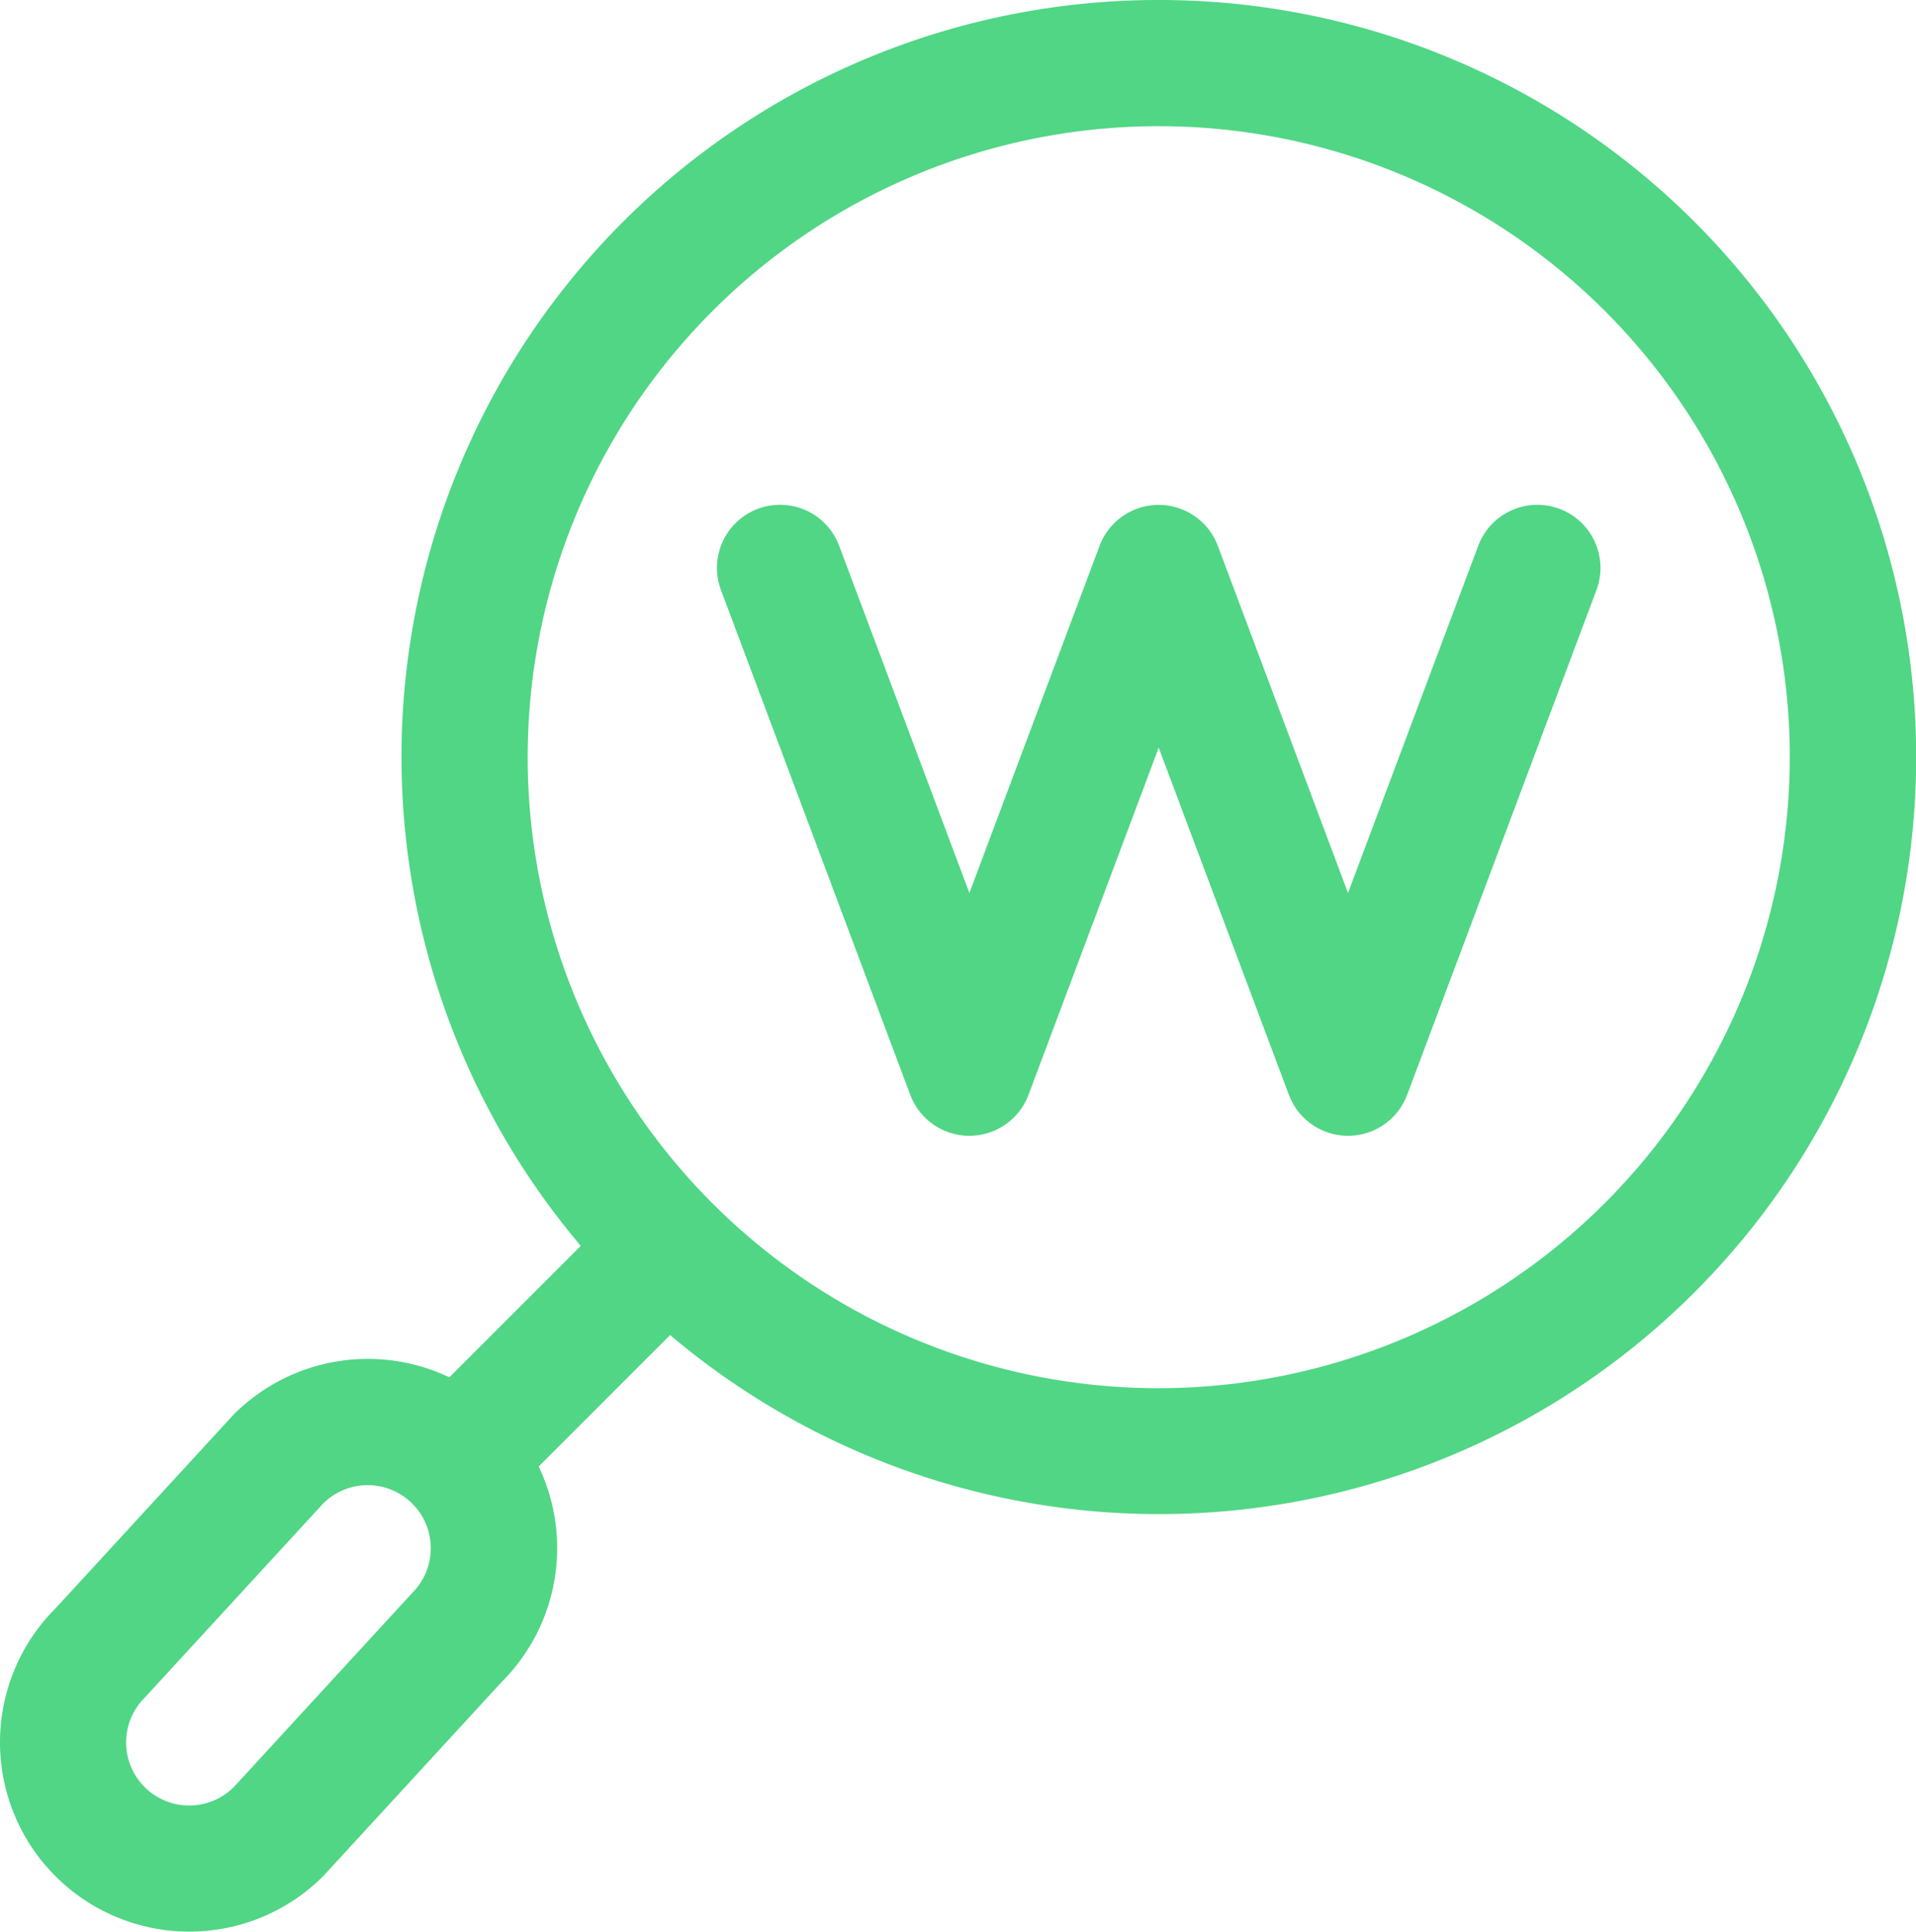 <svg xmlns="http://www.w3.org/2000/svg" width="64.134" height="64.662" viewBox="0 0 64.134 64.662">
  <g id="keyword_1_" data-name="keyword (1)" transform="translate(-6.34)">
    <g id="Group_440" data-name="Group 440" transform="translate(6.34)">
      <g id="Group_439" data-name="Group 439">
        <path id="Path_1519" data-name="Path 1519" d="M45.126,0A25.333,25.333,0,0,0,25.781,41.705l-4.4,4.4a6.347,6.347,0,0,0-7.211,1.237l-5.974,6.5a6.337,6.337,0,0,0,8.962,8.962l5.974-6.5a6.337,6.337,0,0,0,1.239-7.214l4.4-4.4A25.342,25.342,0,1,0,45.126,0ZM20.141,53.32l-5.974,6.5a2.112,2.112,0,1,1-2.987-2.987l5.974-6.5a2.112,2.112,0,1,1,2.987,2.987ZM45.126,46.47A21.123,21.123,0,1,1,66.249,25.347,21.147,21.147,0,0,1,45.126,46.47Z" transform="translate(-6.34 0)" fill="#50d685"/>
      </g>
    </g>
    <g id="Group_442" data-name="Group 442" transform="translate(30.339 16.898)">
      <g id="Group_441" data-name="Group 441">
        <path id="Path_1520" data-name="Path 1520" d="M255.247,120.11a2.113,2.113,0,0,0-2.72,1.236l-4.359,11.624-4.359-11.624a2.114,2.114,0,0,0-3.956,0l-4.359,11.624-4.359-11.624a2.112,2.112,0,1,0-3.956,1.483l6.337,16.9a2.114,2.114,0,0,0,3.956,0l4.359-11.624,4.359,11.624a2.114,2.114,0,0,0,3.956,0l6.337-16.9A2.112,2.112,0,0,0,255.247,120.11Z" transform="translate(-227.045 -119.975)" fill="#50d685"/>
      </g>
    </g>
  </g>
</svg>
